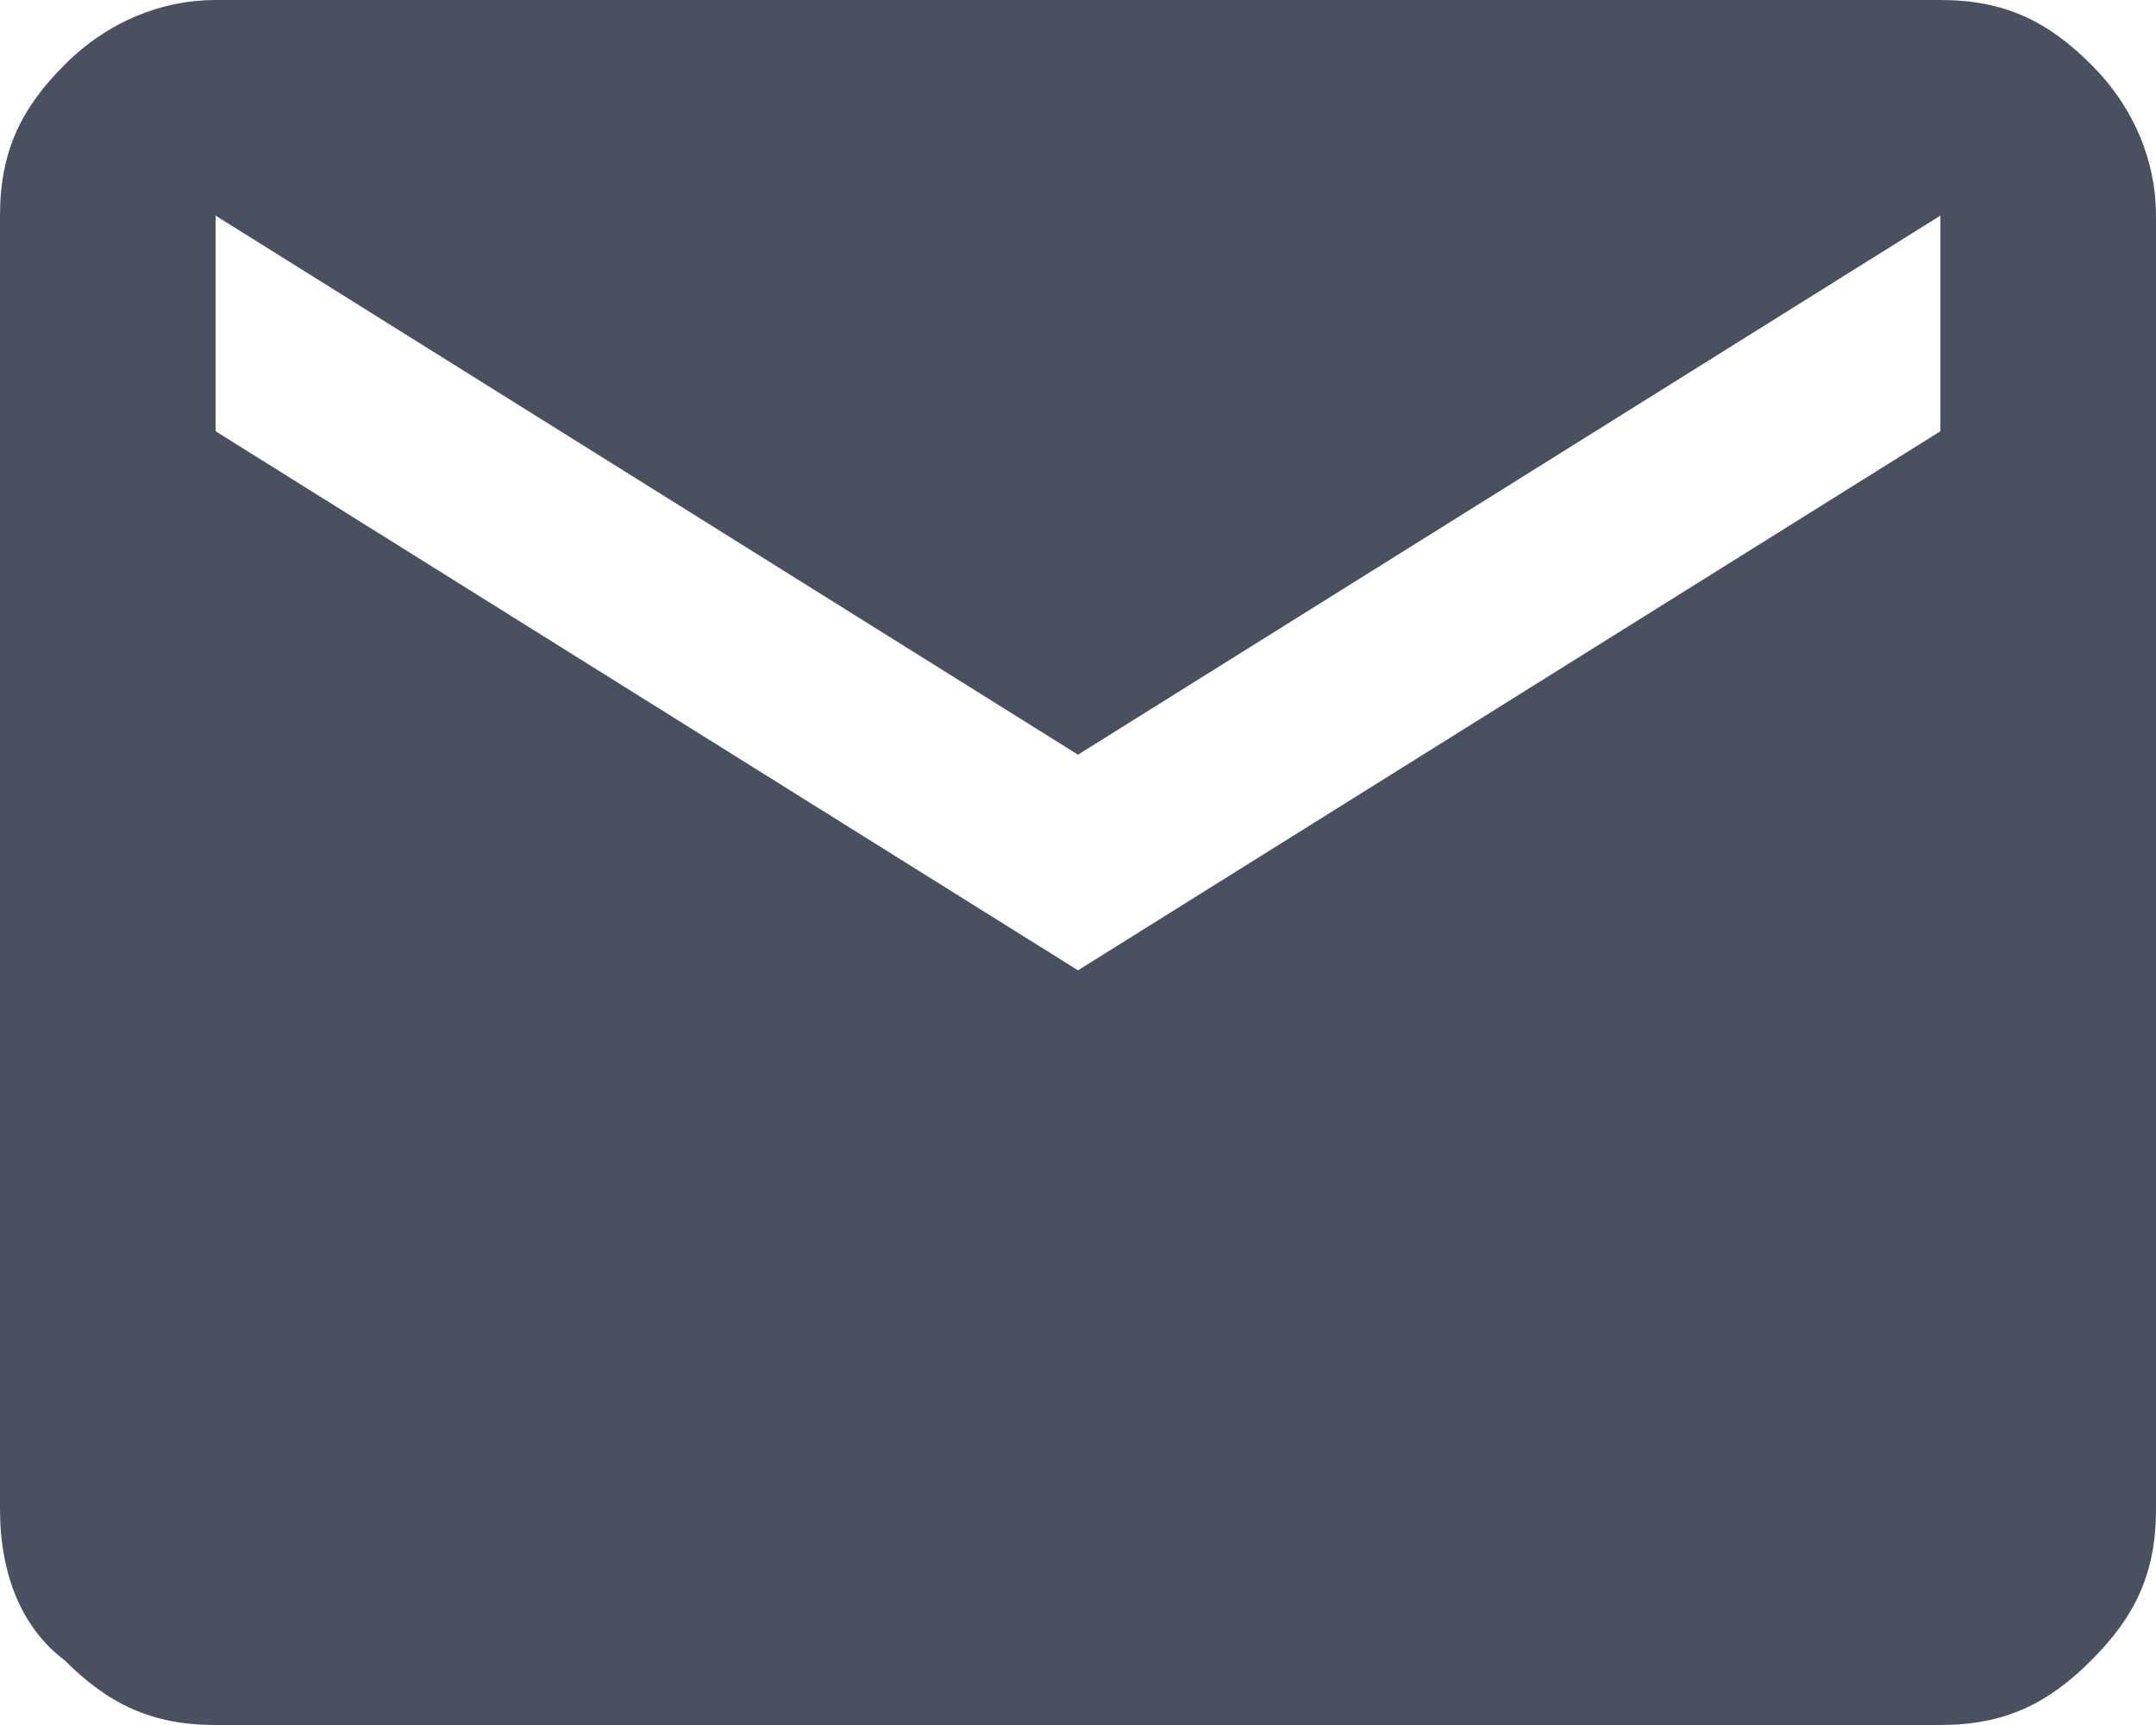 <?xml version="1.0" encoding="utf-8"?>
<!-- Generator: Adobe Illustrator 24.1.0, SVG Export Plug-In . SVG Version: 6.00 Build 0)  -->
<svg version="1.1" id="Layer_1" xmlns="http://www.w3.org/2000/svg" xmlns:xlink="http://www.w3.org/1999/xlink" x="0px" y="0px"
	 viewBox="0 0 20 16" style="enable-background:new 0 0 20 16;" xml:space="preserve">
<style type="text/css">
	.st0{fill:#495160;}
</style>
<path class="st0" d="M18,0c0.6,0,1,0.2,1.4,0.6S20,1.5,20,2v12c0,0.6-0.2,1-0.6,1.4S18.6,16,18,16H2c-0.6,0-1-0.2-1.4-0.6
	C0.2,15.1,0,14.6,0,14V2c0-0.6,0.2-1,0.6-1.4C1,0.2,1.5,0,2,0H18z M18,4V2l-8,5L2,2v2l8,5L18,4z"/>
</svg>
